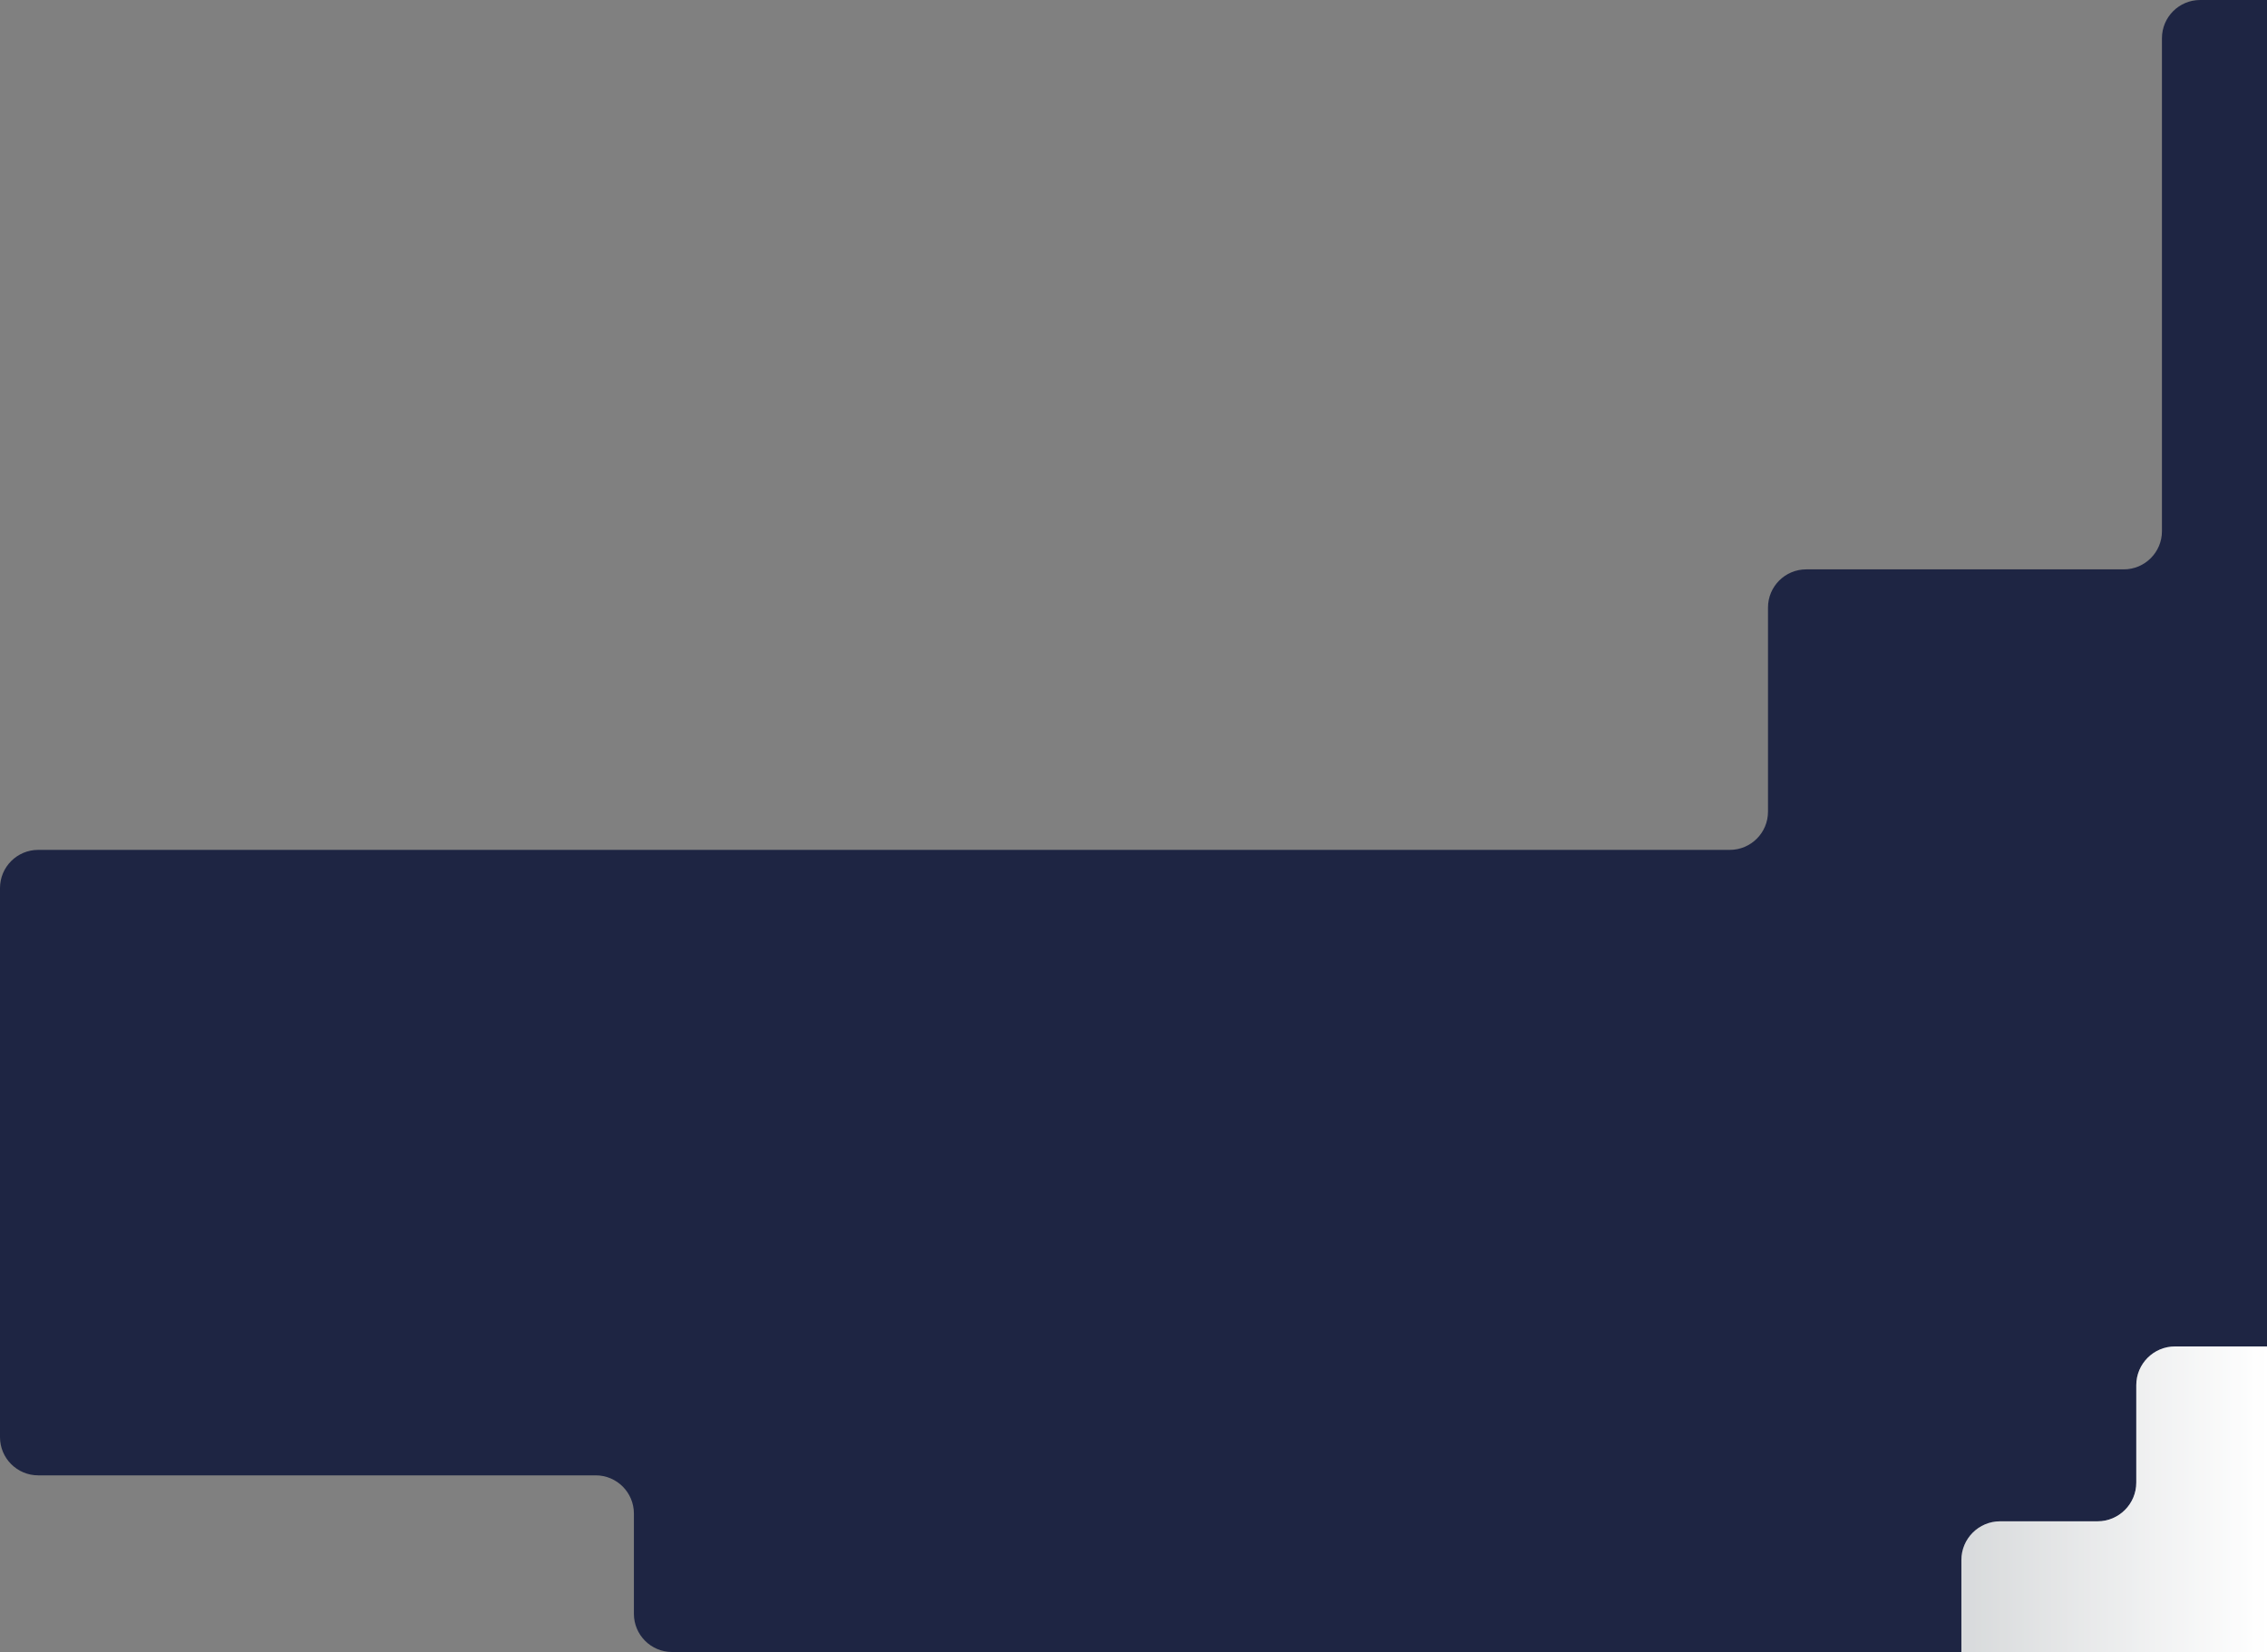 <svg xmlns="http://www.w3.org/2000/svg" width="1899" height="1384" viewBox="0 0 1899 1384" fill="none"><rect x="0" y="0" width="1899" height="1384" fill="#808080" stroke="none"/><path fill-rule="evenodd" clip-rule="evenodd" d="M531 1352C531 1369.67 545.327 1384 563 1384H2064C2081.67 1384 2096 1369.67 2096 1352V926.5C2096 924.567 2097.57 923 2099.5 923V923C2101.43 923 2103 921.433 2103 919.5V509C2103 491.327 2088.67 477 2071 477H1963C1945.33 477 1931 462.673 1931 445V32C1931 14.327 1916.67 0 1899 0H1843C1825.33 0 1811 14.327 1811 32V445C1811 462.673 1796.67 477 1779 477H1513C1495.33 477 1481 491.327 1481 509V680C1481 697.673 1466.67 712 1449 712H32C14.327 712 0 726.327 0 744V1204C0 1221.67 14.327 1236 32 1236H499C516.673 1236 531 1250.33 531 1268V1352Z" fill="#1E2543"></path><g clip-path="url(#clip0_712_7)"><path d="M1899 1384L1643 1384L1643 1306.96C1643 1289.04 1657.54 1274.5 1675.47 1274.5L1757.03 1274.5C1774.96 1274.5 1789.5 1259.96 1789.5 1242.03L1789.5 1160.47C1789.5 1142.54 1804.04 1128 1821.96 1128L1899 1128L1899 1384Z" fill="url(#paint0_linear_712_7)"></path><path d="M1899 1384L1643 1384L1643 1306.96C1643 1289.04 1657.54 1274.5 1675.47 1274.5L1757.03 1274.5C1774.96 1274.5 1789.5 1259.96 1789.5 1242.03L1789.5 1160.47C1789.5 1142.54 1804.04 1128 1821.96 1128L1899 1128L1899 1384Z" fill="white" fill-opacity="0.3"></path></g><defs><linearGradient id="paint0_linear_712_7" x1="1899" y1="1256" x2="1643" y2="1256" gradientUnits="userSpaceOnUse"><stop stop-color="white"></stop><stop offset="1" stop-color="#C7CACC"></stop></linearGradient><clipPath id="clip0_712_7"><rect width="256" height="256" fill="white" transform="translate(1899 1128) rotate(90)"></rect></clipPath></defs></svg>